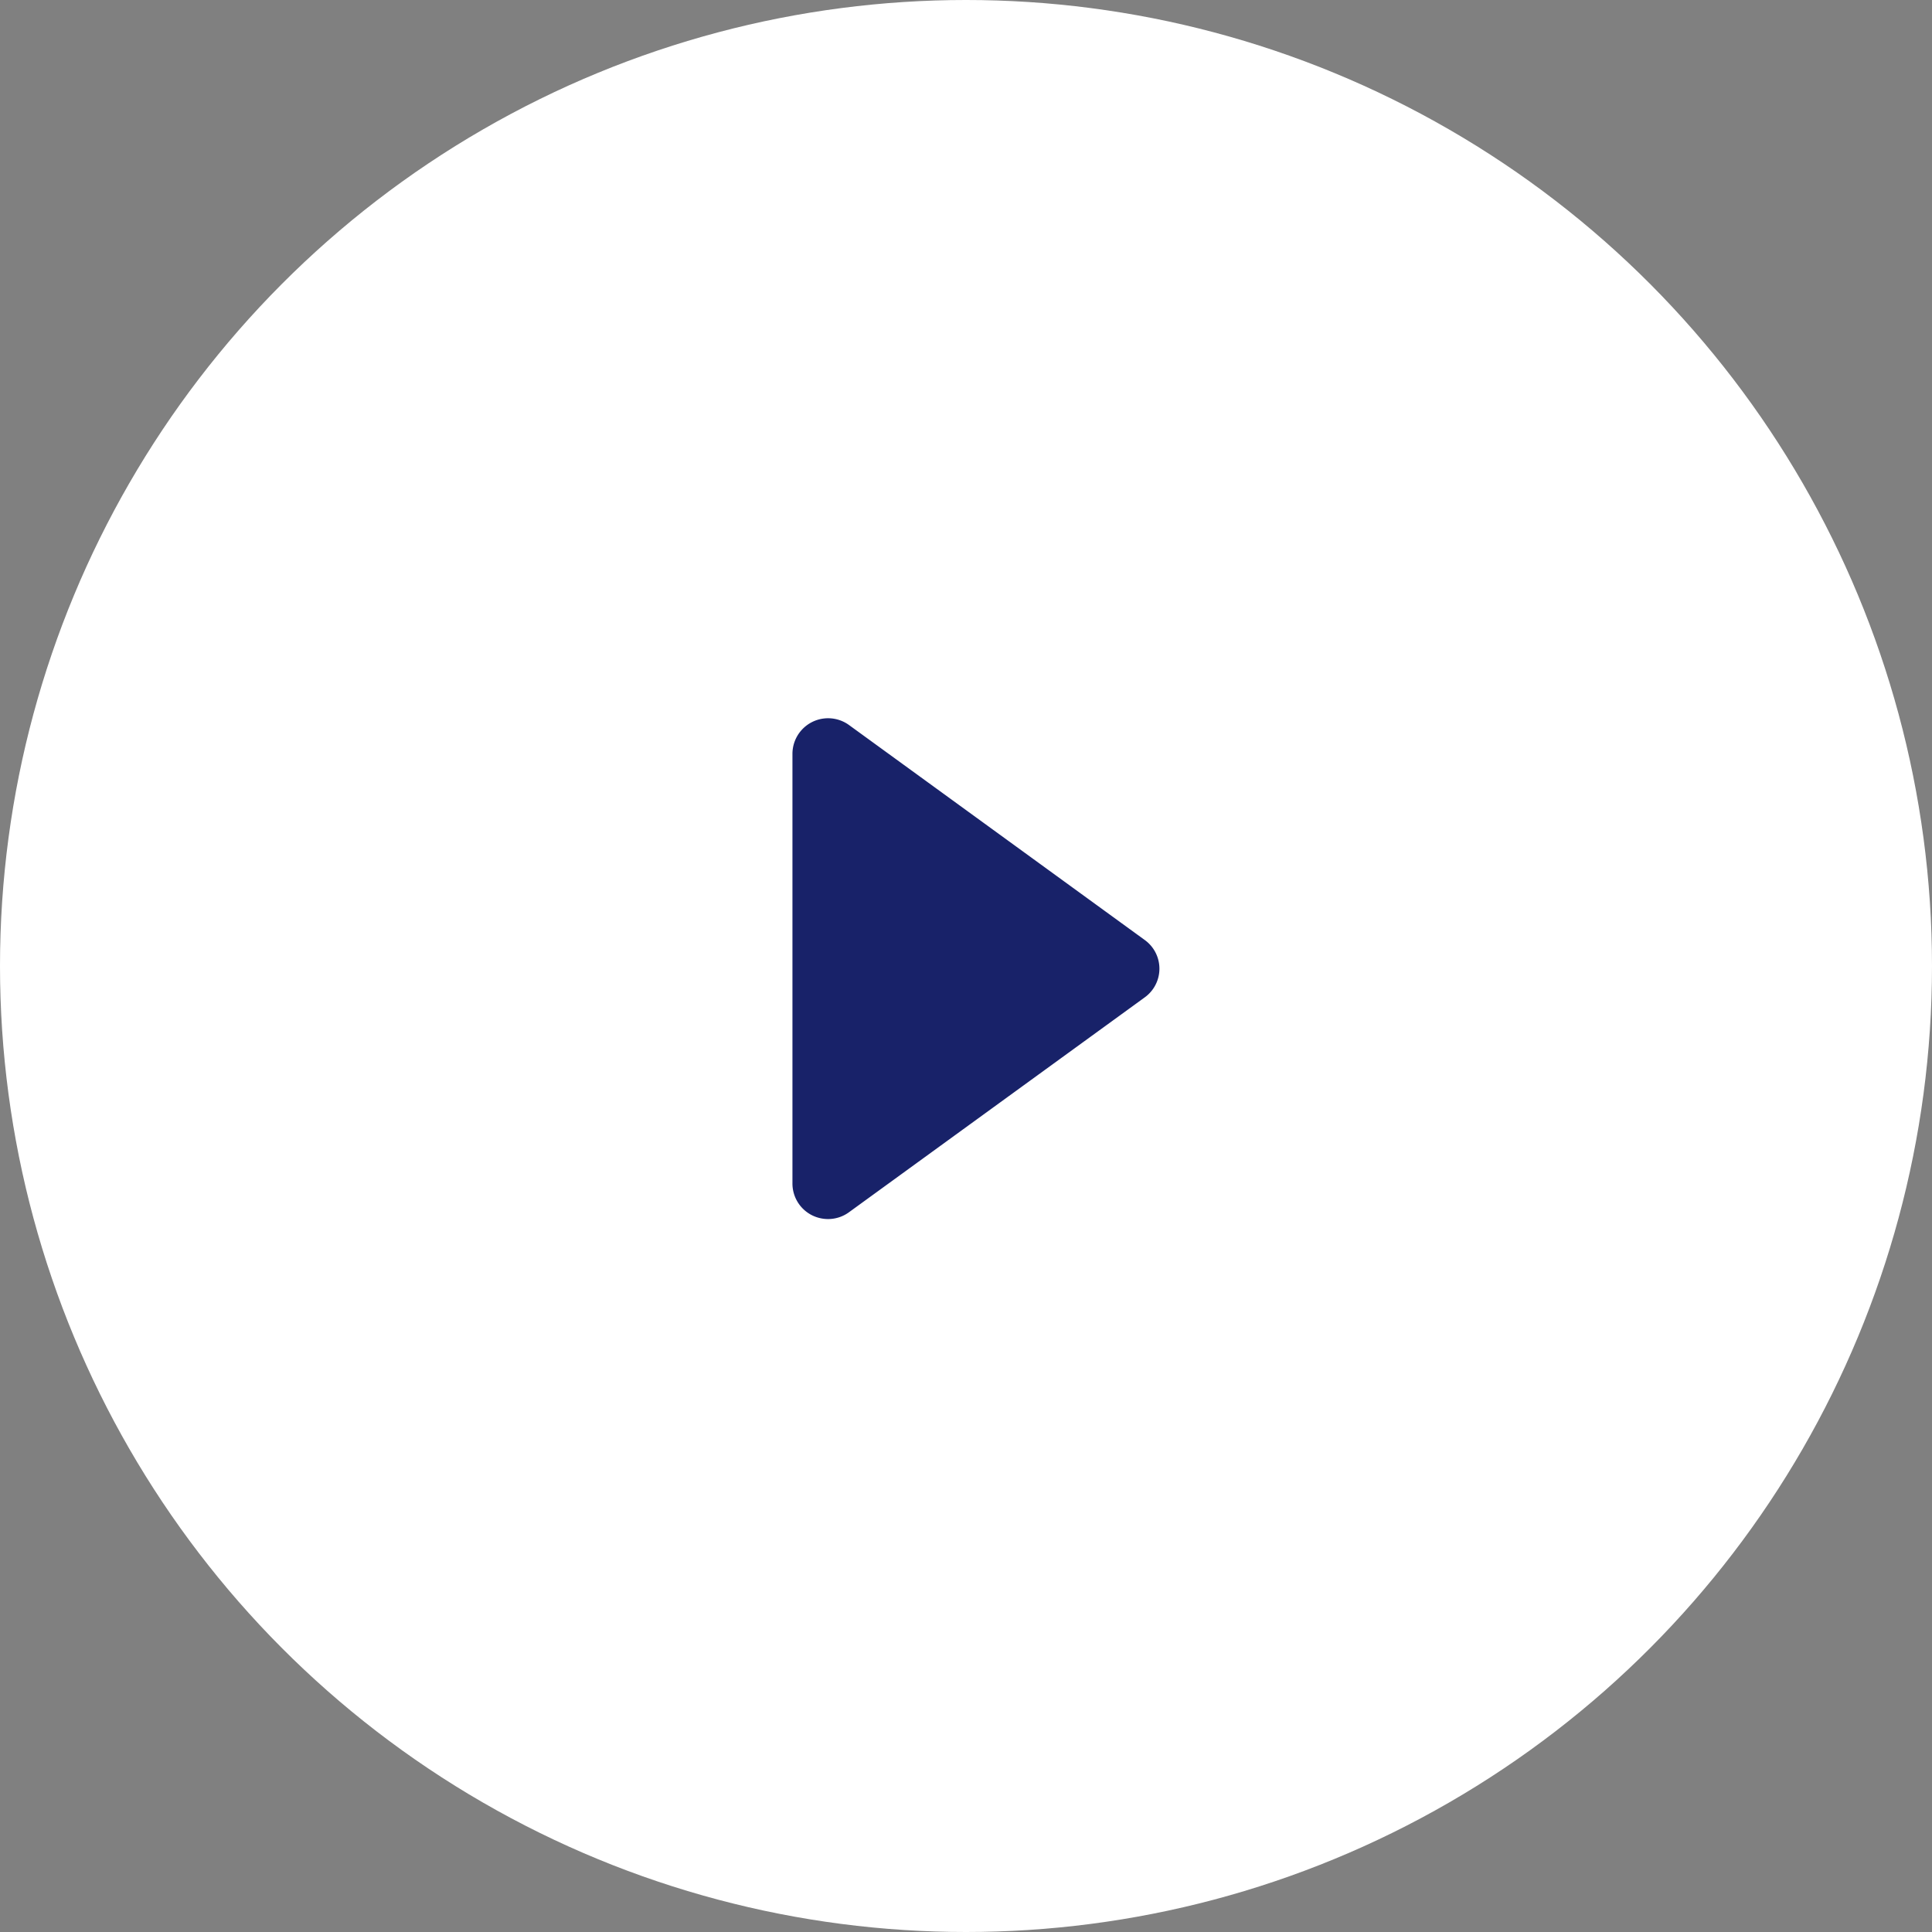 <svg xmlns="http://www.w3.org/2000/svg" xmlns:xlink="http://www.w3.org/1999/xlink" width="95" height="95" viewBox="0 0 95 95"><rect x="0" y="0" width="95" height="95" fill="#808080" stroke="none"/><defs><clipPath id="clip-Artboard_2"><rect width="95" height="95"></rect></clipPath></defs><g id="Artboard_2" data-name="Artboard &#x2013; 2" clip-path="url(#clip-Artboard_2)"><circle id="Ellipse_37" data-name="Ellipse 37" cx="47.5" cy="47.5" r="47.5" fill="#fff"></circle><g id="play-button" transform="translate(6.61 10.159)"><path id="Path_8" data-name="Path 8" d="M56.983,41.749,42.448,31.183A1.753,1.753,0,0,0,39.665,32.6V53.722a1.747,1.747,0,0,0,.957,1.563,1.765,1.765,0,0,0,.8.189,1.742,1.742,0,0,0,1.03-.34L56.983,44.577a1.739,1.739,0,0,0,0-2.828Z" transform="translate(-7.309 -5.69)" fill="#182269"></path></g></g></svg>
